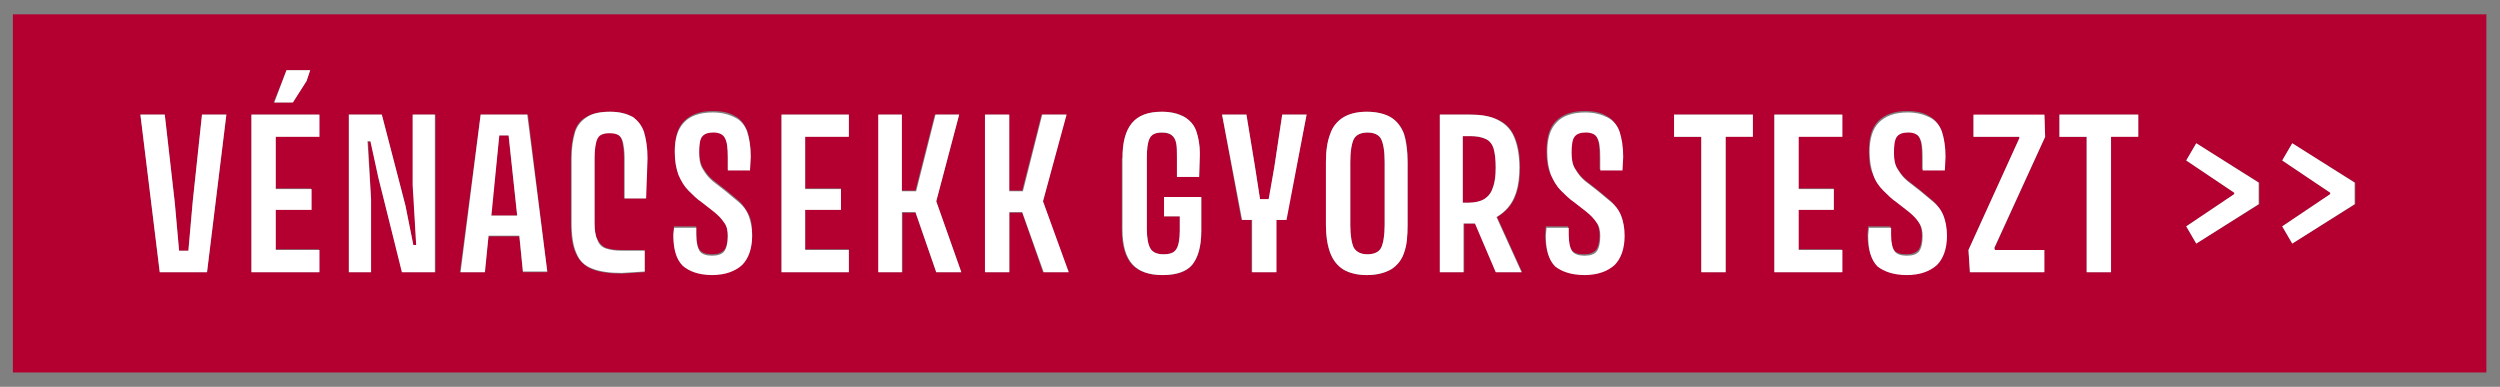 <svg width="349" height="54" viewBox="0 0 349 54" fill="none" xmlns="http://www.w3.org/2000/svg">
<rect x="0" y="0" width="349" height="54" fill="#808080" stroke="none"/>
<path d="M190.9 35.5C191.8 35.5 192.5 35.2 192.8 34.6C193.1 34 193.3 32.9 193.3 31.4V22.6C193.3 21.1 193.1 20 192.8 19.4C192.5 18.8 191.8 18.5 190.9 18.5C190 18.5 189.4 18.8 189 19.4C188.7 20 188.5 21 188.5 22.6V31.4C188.5 32.9 188.7 34 189 34.6C189.3 35.2 190 35.5 190.9 35.5Z" fill="#B30030"/>
<path d="M72.2 30.1L71 18.9H69.7L68.5 30.1H72.2Z" fill="#B30030"/>
<path d="M205 28.3C205.9 28.3 206.7 28.1 207.2 27.8C207.7 27.5 208.1 27 208.4 26.2C208.6 25.5 208.8 24.6 208.8 23.4C208.8 22.2 208.7 21.3 208.5 20.7C208.3 20 207.9 19.6 207.4 19.4C206.9 19.2 206.2 19 205.2 19H204.2V28.3H205Z" fill="#B30030"/>
<path d="M1.8 52H347.1V2H1.8V52ZM318.6 22.4L320 20L328.8 25.5V28.5L320 34L318.6 31.6L325.3 27.1V26.9L318.6 22.4ZM305.2 22.4L306.6 20L315.4 25.5V28.5L306.6 34L305.2 31.6L311.9 27.1V26.9L305.2 22.4ZM287.5 16H291.3H294.7H298.5V19H294.7V38H291.3V19.1H287.5V16ZM281.9 19.1H275.5V16.1H285.4L285.5 19.1L278.4 34.7V35H285.3V38H275L274.8 34.9L281.9 19.3V19.1ZM260.8 31.6H263.9V32.6C263.9 33.7 264.1 34.5 264.4 34.9C264.7 35.3 265.3 35.5 266.1 35.5C266.9 35.5 267.4 35.3 267.8 34.9C268.1 34.5 268.3 33.8 268.3 32.8C268.3 32 268.1 31.4 267.8 30.9C267.5 30.4 267 29.9 266.4 29.4C265.8 28.9 265.2 28.5 264.6 28C264 27.5 263.3 27 262.8 26.4C262.2 25.8 261.8 25 261.4 24.2C261 23.4 260.9 22.3 260.9 21C260.9 19.2 261.3 17.8 262.2 16.9C263.1 16 264.4 15.5 266.2 15.5C267.5 15.5 268.5 15.7 269.3 16.2C270.1 16.6 270.6 17.3 271 18.2C271.3 19.1 271.5 20.3 271.5 21.7L271.4 23.6H268.3V21.8C268.3 20.5 268.2 19.6 267.9 19.1C267.6 18.6 267.1 18.3 266.3 18.3C265.5 18.3 265 18.5 264.7 18.9C264.4 19.3 264.3 20 264.3 21.1C264.3 22 264.5 22.8 264.8 23.4C265.2 24 265.6 24.6 266.2 25.1C266.8 25.6 267.4 26 268 26.5C268.6 27 269.2 27.5 269.8 28C270.4 28.5 270.8 29.2 271.2 29.9C271.6 30.6 271.7 31.6 271.7 32.7C271.7 34.5 271.2 35.9 270.3 36.8C269.4 37.7 268 38.2 266.1 38.2C264.3 38.2 262.9 37.8 262 36.9C261.1 36 260.7 34.6 260.7 32.6L260.8 31.6ZM247.7 16H250.7H251H257.1V19H251V26.3H256V29.2H251V34.8H257.1V38H251H250.7H247.7V16ZM233.7 16H237.5H240.9H244.7V19H240.9V38H237.5V19.1H233.7V16ZM215.8 31.6H218.9V32.6C218.9 33.7 219.1 34.5 219.4 34.9C219.7 35.3 220.3 35.5 221.1 35.5C221.9 35.5 222.4 35.3 222.8 34.9C223.1 34.5 223.3 33.8 223.3 32.8C223.3 32 223.1 31.4 222.8 30.9C222.4 30.4 222 29.9 221.4 29.4C220.8 28.9 220.2 28.5 219.6 28C219 27.5 218.3 27 217.8 26.4C217.2 25.8 216.8 25 216.4 24.2C216 23.3 215.9 22.3 215.9 21C215.9 19.2 216.3 17.8 217.2 16.9C218.1 16 219.4 15.5 221.2 15.5C222.5 15.5 223.5 15.7 224.3 16.2C225.1 16.6 225.6 17.3 226 18.2C226.3 19.1 226.5 20.3 226.5 21.7L226.4 23.6H223.3V21.8C223.3 20.5 223.2 19.6 222.9 19.1C222.6 18.6 222.1 18.3 221.3 18.3C220.5 18.3 220 18.5 219.7 18.9C219.4 19.3 219.3 20 219.3 21.1C219.3 22 219.5 22.8 219.8 23.4C220.2 24 220.6 24.6 221.2 25.1C221.8 25.6 222.4 26 223 26.5C223.6 27 224.2 27.5 224.8 28C225.4 28.5 225.8 29.2 226.2 29.9C226.6 30.6 226.7 31.6 226.7 32.7C226.7 34.5 226.2 35.9 225.3 36.8C224.4 37.7 223 38.2 221.1 38.2C219.2 38.2 217.9 37.8 217 36.9C216.1 36 215.7 34.6 215.7 32.6L215.8 31.6ZM201 16H203.5H204.3H205.3C206.8 16 208 16.2 209.1 16.7C210.2 17.2 210.9 17.9 211.4 19C211.9 20.1 212.2 21.5 212.2 23.4C212.2 26.1 211.6 28 210.3 29.3C209.9 29.7 209.5 30 209 30.3L212.5 38H208.9L206 31.2C205.8 31.2 205.5 31.2 205.2 31.2H204.4V38H201V16ZM185.1 22.6C185.1 21.1 185.3 19.8 185.7 18.7C186.1 17.7 186.7 16.9 187.5 16.4C188.3 15.9 189.5 15.6 190.8 15.6C192.2 15.6 193.3 15.9 194.2 16.4C195 16.9 195.7 17.7 196 18.7C196.4 19.7 196.5 21 196.5 22.6V31.4C196.5 32.9 196.3 34.2 196 35.3C195.6 36.3 195 37.1 194.2 37.6C193.4 38.1 192.2 38.4 190.8 38.4C189.4 38.4 188.3 38.1 187.5 37.6C186.7 37.1 186 36.3 185.7 35.3C185.3 34.3 185.1 33 185.1 31.4V22.6ZM174 16L175.2 23.3L175.9 27.8H177.2L177.9 23.3L179 16H182.4L179.5 30.7H178.1V38H174.7V30.7H173.3L170.6 16H174ZM156.7 22.1C156.7 19.9 157.1 18.3 158 17.2C158.9 16.1 160.3 15.6 162.2 15.6C163.5 15.6 164.5 15.8 165.3 16.3C166.1 16.7 166.6 17.4 167 18.3C167.3 19.2 167.5 20.2 167.5 21.5L167.4 24.7H164.3V21.9C164.3 21.1 164.3 20.5 164.2 20C164.1 19.5 163.9 19.2 163.6 18.9C163.3 18.7 162.8 18.5 162.2 18.5C161.3 18.5 160.7 18.8 160.5 19.3C160.2 19.9 160.1 20.7 160.1 22V32C160.1 33.3 160.3 34.2 160.6 34.7C160.9 35.2 161.5 35.5 162.4 35.5C163.3 35.5 163.9 35.3 164.2 34.8C164.5 34.3 164.7 33.4 164.7 32.2V30.2H162.5V27.5H167.7V32.2C167.7 34.4 167.3 36 166.4 37C165.6 38 164.2 38.4 162.3 38.4C160.4 38.4 158.9 37.9 158 36.9C157.1 35.9 156.6 34.3 156.6 32V22.1H156.7ZM137.5 16H140.8V26.6H142.7L145.4 16H148.8L145.6 28.1L149.1 38H145.6L142.7 29.7H140.9V38H137.6V16H137.5ZM122.6 16H125.9V26.6H127.8L130.5 16H133.9L130.7 28.1L134.2 38H130.7L127.8 29.7H126V38H122.7V16H122.6ZM109.1 16H112.1H112.4H118.5V19H112.4V26.3H117.4V29.2H112.4V34.8H118.5V38H112.4H112.1H109.1V16ZM94.1 31.6H97.2V32.6C97.2 33.7 97.4 34.5 97.7 34.9C98 35.3 98.6 35.5 99.4 35.5C100.2 35.5 100.7 35.3 101.1 34.9C101.4 34.5 101.6 33.8 101.6 32.8C101.6 32 101.4 31.4 101.1 30.9C100.7 30.4 100.3 29.9 99.7 29.4C99.1 28.9 98.5 28.5 97.9 28C97.3 27.5 96.6 27 96.1 26.4C95.5 25.8 95.1 25 94.7 24.2C94.3 23.3 94.2 22.3 94.2 21C94.2 19.2 94.6 17.8 95.5 16.9C96.4 16 97.7 15.5 99.5 15.5C100.8 15.5 101.8 15.7 102.6 16.2C103.4 16.6 103.9 17.3 104.3 18.2C104.6 19.1 104.8 20.3 104.8 21.7L104.7 23.6H101.6V21.8C101.6 20.5 101.5 19.6 101.2 19.1C100.9 18.6 100.4 18.3 99.6 18.3C98.8 18.3 98.3 18.5 98 18.9C97.7 19.3 97.6 20 97.6 21.1C97.6 22 97.8 22.8 98.1 23.4C98.5 24 98.9 24.6 99.5 25.1C100.1 25.6 100.7 26 101.3 26.5C101.9 27 102.5 27.5 103.1 28C103.7 28.5 104.1 29.2 104.5 29.9C104.9 30.6 105 31.6 105 32.7C105 34.5 104.5 35.9 103.6 36.8C102.7 37.7 101.3 38.2 99.4 38.2C97.6 38.2 96.2 37.8 95.3 36.9C94.4 36 94 34.6 94 32.6L94.1 31.6ZM79.7 22.1C79.7 20.6 79.9 19.4 80.2 18.4C80.5 17.4 81.1 16.7 81.9 16.3C82.7 15.8 83.8 15.6 85.1 15.6C86.4 15.6 87.5 15.8 88.2 16.3C89 16.7 89.5 17.4 89.8 18.4C90.1 19.3 90.3 20.6 90.3 22.1L90.1 27.7H87.1V22C87.1 21.1 87 20.4 86.9 19.9C86.8 19.4 86.6 19 86.3 18.8C86 18.6 85.6 18.5 85 18.5C84.5 18.5 84 18.6 83.7 18.8C83.4 19 83.2 19.4 83.1 19.9C83.1 20.4 83 21.1 83 22V31C83 32 83.1 32.9 83.4 33.4C83.7 34 84.1 34.4 84.6 34.6C85.2 34.8 85.9 34.9 86.8 34.9H90V38L86.8 38.2C85.1 38.2 83.7 38 82.7 37.6C81.7 37.2 80.9 36.5 80.4 35.4C79.9 34.4 79.7 33 79.7 31.1V22.1ZM67.1 16H68.8H70H70.7H72H73.7L76.4 38H73L72.5 33H68.2L67.6 38H64.2L67.1 16ZM48.7 16H53.3L56.6 28.7L57.7 34.2H58.1L57.7 25.8V16H60.8V38H56.2L52.8 24.8L51.8 19.8H51.4L51.8 27.9V38H48.7V16ZM40 9.8H43.3L42.8 11.3L40.8 14.3H38.2L40 9.8ZM35.1 16H38.1H38.4H44.5V19H38.4V26.3H43.4V29.2H38.4V34.8H44.5V38H38.4H38.1H35.1V16ZM23 16L24.4 28.3L25 35H26.3L26.9 28.2L28.2 16H31.6L28.9 38H22.3L19.6 16H23Z" fill="#B30030"/>
<path d="M174.8 30.7V38H178.2V30.7H179.6L182.4 16H179L177.9 23.3L177.1 27.8H175.9L175.2 23.3L174 16H170.6L173.4 30.7H174.8Z" fill="white"/>
<path d="M140.9 29.6H142.7L145.7 38H149.2L145.6 28.1L148.9 16H145.5L142.8 26.7H140.9V16H137.5V38H140.9V29.6Z" fill="white"/>
<path d="M162.3 38.4C164.2 38.4 165.6 37.9 166.4 37C167.2 36 167.7 34.5 167.7 32.2V27.5H162.5V30.2H164.7V32.2C164.7 33.5 164.5 34.4 164.2 34.8C163.9 35.3 163.3 35.5 162.4 35.5C161.5 35.5 160.9 35.2 160.6 34.7C160.3 34.2 160.1 33.3 160.1 32V22C160.1 20.8 160.2 19.9 160.5 19.3C160.8 18.7 161.4 18.5 162.2 18.5C162.8 18.5 163.3 18.6 163.6 18.9C163.9 19.1 164.1 19.5 164.2 20C164.3 20.5 164.3 21.1 164.3 21.9V24.7H167.4L167.5 21.5C167.5 20.2 167.3 19.2 167 18.3C166.7 17.4 166.1 16.8 165.3 16.3C164.5 15.9 163.5 15.6 162.2 15.6C160.3 15.6 158.9 16.1 158 17.2C157.1 18.3 156.7 19.9 156.7 22.1V32C156.7 34.3 157.2 35.9 158.1 36.9C159 37.9 160.4 38.4 162.3 38.4Z" fill="white"/>
<path d="M68.2 32.9H72.5L73 37.9H76.4L73.6 16H72H70.7H70H68.8H67.1L64.3 38H67.7L68.2 32.9ZM71 18.9L72.2 30.1H68.6L69.7 18.9H71Z" fill="white"/>
<path d="M187.5 37.6C188.3 38.1 189.5 38.4 190.8 38.4C192.2 38.4 193.3 38.1 194.2 37.6C195 37.1 195.7 36.3 196 35.3C196.4 34.3 196.5 33 196.5 31.4V22.6C196.5 21.1 196.3 19.8 196 18.7C195.6 17.7 195 16.9 194.2 16.4C193.4 15.9 192.2 15.6 190.8 15.6C189.4 15.6 188.3 15.9 187.5 16.4C186.7 16.9 186 17.7 185.7 18.7C185.3 19.7 185.1 21 185.1 22.6V31.4C185.1 32.9 185.3 34.2 185.7 35.3C186.1 36.3 186.7 37.1 187.5 37.6ZM188.5 22.6C188.5 21.1 188.7 20 189 19.4C189.3 18.8 190 18.5 190.9 18.5C191.8 18.5 192.5 18.8 192.8 19.4C193.1 20 193.3 21 193.3 22.6V31.4C193.3 32.9 193.1 34 192.8 34.6C192.5 35.2 191.8 35.5 190.9 35.5C190 35.5 189.4 35.2 189 34.6C188.7 34 188.5 32.9 188.5 31.4V22.6Z" fill="white"/>
<path d="M82.7 37.5C83.7 37.9 85.1 38.1 86.8 38.1L90 37.9V35H86.8C85.9 35 85.2 34.9 84.6 34.7C84 34.5 83.6 34.1 83.4 33.5C83.1 32.9 83 32.1 83 31.1V22.1C83 21.2 83.1 20.5 83.2 20C83.3 19.5 83.5 19.1 83.8 18.9C84.1 18.7 84.5 18.6 85.1 18.6C85.7 18.6 86.1 18.7 86.4 18.9C86.7 19.1 86.9 19.5 87 20C87.1 20.5 87.2 21.2 87.2 22.1V27.7H90.2L90.4 22.1C90.4 20.6 90.2 19.4 89.9 18.4C89.6 17.5 89 16.8 88.3 16.3C87.5 15.9 86.5 15.6 85.2 15.6C83.9 15.6 82.8 15.8 82 16.3C81.2 16.8 80.6 17.5 80.3 18.4C80 19.4 79.8 20.6 79.8 22.1V31.1C79.8 32.9 80 34.3 80.5 35.4C80.9 36.4 81.6 37.1 82.7 37.5Z" fill="white"/>
<path d="M125.9 29.6H127.8L130.7 38H134.2L130.7 28.1L133.9 16H130.6L127.9 26.7H125.9V16H122.6V38H125.9V29.6Z" fill="white"/>
<path d="M51.8 27.8L51.3 19.7H51.7L52.8 24.7L56.1 38H60.7V16H57.6V25.8L58.1 34.2H57.7L56.6 28.7L53.3 16H48.7V38H51.8V27.8Z" fill="white"/>
<path d="M42.8 11.3L43.3 9.8H40L38.3 14.3H40.9L42.8 11.3Z" fill="white"/>
<path d="M112.4 38H118.5V34.9H112.4V29.3H117.4V26.4H112.4V19.1H118.5V16H112.4H112.1H109.1V38H112.1H112.4Z" fill="white"/>
<path d="M99.4 38.4C101.2 38.4 102.6 37.9 103.6 37C104.5 36.1 105 34.7 105 32.9C105 31.8 104.8 30.9 104.5 30.1C104.2 29.3 103.7 28.7 103.1 28.2C102.5 27.7 101.9 27.2 101.3 26.7C100.7 26.2 100.1 25.8 99.5 25.3C98.9 24.8 98.5 24.3 98.1 23.6C97.7 23 97.6 22.2 97.6 21.3C97.6 20.3 97.7 19.5 98 19.1C98.3 18.7 98.8 18.5 99.6 18.5C100.4 18.5 101 18.8 101.2 19.3C101.5 19.8 101.6 20.7 101.6 22V23.8H104.7L104.8 21.9C104.8 20.5 104.6 19.3 104.3 18.4C104 17.5 103.4 16.8 102.6 16.4C101.8 16 100.8 15.7 99.5 15.7C97.7 15.7 96.3 16.2 95.5 17.1C94.6 18 94.2 19.4 94.2 21.2C94.2 22.5 94.4 23.5 94.7 24.4C95.1 25.3 95.5 26 96.1 26.6C96.7 27.2 97.3 27.8 97.9 28.2C98.5 28.7 99.1 29.1 99.7 29.6C100.3 30.1 100.7 30.5 101.1 31.1C101.5 31.6 101.6 32.3 101.6 33C101.6 34 101.4 34.7 101.1 35.1C100.8 35.5 100.2 35.7 99.4 35.7C98.6 35.7 98 35.5 97.7 35.1C97.4 34.7 97.2 33.9 97.2 32.8V31.8H94.1L94 32.8C94 34.8 94.4 36.2 95.3 37.1C96.2 37.9 97.6 38.4 99.4 38.4Z" fill="white"/>
<path d="M291.3 38H294.7V19.1H298.5V16H294.7H291.3H287.5V19.1H291.3V38Z" fill="white"/>
<path d="M305.2 31.6L306.6 34L315.3 28.5V25.5L306.6 20L305.2 22.4L311.9 26.9V27.1L305.2 31.6Z" fill="white"/>
<path d="M275 38H285.4V34.9H278.5L278.4 34.6L285.5 19.1L285.4 16H275.5V19.1H281.9V19.3L274.8 34.9L275 38Z" fill="white"/>
<path d="M266.2 38.4C268 38.4 269.4 37.9 270.4 37C271.3 36.1 271.8 34.7 271.8 32.9C271.8 31.8 271.6 30.9 271.3 30.1C271 29.3 270.5 28.7 269.9 28.2C269.3 27.7 268.7 27.2 268.1 26.7C267.5 26.2 266.9 25.8 266.3 25.3C265.7 24.8 265.3 24.3 264.9 23.6C264.5 23 264.4 22.2 264.4 21.3C264.4 20.3 264.5 19.5 264.8 19.1C265.1 18.7 265.6 18.5 266.4 18.5C267.2 18.5 267.8 18.8 268 19.3C268.3 19.8 268.4 20.7 268.4 22V23.8H271.5L271.6 21.9C271.6 20.5 271.4 19.3 271.1 18.4C270.8 17.5 270.2 16.8 269.4 16.4C268.6 16 267.6 15.7 266.3 15.7C264.5 15.7 263.2 16.2 262.3 17.1C261.4 18 261 19.4 261 21.2C261 22.5 261.2 23.5 261.5 24.4C261.8 25.3 262.3 26 262.9 26.6C263.5 27.2 264.1 27.8 264.7 28.2C265.3 28.7 265.9 29.1 266.5 29.6C267.1 30.1 267.5 30.5 267.9 31.1C268.3 31.7 268.4 32.3 268.4 33C268.4 34 268.2 34.7 267.9 35.1C267.6 35.5 267 35.7 266.2 35.7C265.4 35.7 264.8 35.5 264.5 35.1C264.2 34.7 264 33.9 264 32.8V31.8H260.9L260.8 32.9C260.8 34.9 261.2 36.3 262.1 37.2C263 37.9 264.3 38.4 266.2 38.4Z" fill="white"/>
<path d="M204.3 31.2H205.1C205.4 31.2 205.6 31.2 205.9 31.2L208.8 38H212.4L208.9 30.3C209.4 30 209.8 29.7 210.2 29.3C211.5 28 212.1 26.1 212.1 23.4C212.1 21.6 211.8 20.1 211.3 19C210.8 17.9 210 17.2 209 16.7C208 16.2 206.7 16 205.2 16H204.2H203.4H201V38H204.3V31.2ZM205.2 19C206.1 19 206.8 19.1 207.4 19.4C207.9 19.6 208.3 20.1 208.5 20.7C208.7 21.4 208.8 22.3 208.8 23.4C208.8 24.6 208.7 25.5 208.4 26.2C208.2 26.9 207.8 27.4 207.2 27.8C206.7 28.1 205.9 28.3 205 28.3H204.2V19H205.2Z" fill="white"/>
<path d="M318.6 31.6L320 34L328.7 28.5V25.5L320 20L318.6 22.4L325.3 26.9V27.1L318.6 31.6Z" fill="white"/>
<path d="M28.9 38L31.6 16H28.2L26.9 28.2L26.3 35H25L24.4 28.3L23 16H19.6L22.3 38H28.9Z" fill="white"/>
<path d="M38.5 38H44.6V34.9H38.5V29.3H43.5V26.4H38.5V19.1H44.6V16H38.5H38.2H35.1V38H38.2H38.5Z" fill="white"/>
<path d="M221.2 38.4C223 38.4 224.4 37.9 225.4 37C226.3 36.1 226.8 34.7 226.8 32.9C226.8 31.8 226.6 30.9 226.3 30.1C226 29.3 225.5 28.7 224.9 28.2C224.3 27.7 223.7 27.2 223.1 26.7C222.5 26.2 221.9 25.8 221.3 25.3C220.7 24.8 220.3 24.3 219.9 23.6C219.5 23 219.4 22.2 219.4 21.3C219.4 20.3 219.5 19.5 219.8 19.1C220.1 18.7 220.6 18.5 221.4 18.5C222.2 18.5 222.8 18.8 223 19.3C223.3 19.8 223.4 20.7 223.4 22V23.8H226.5L226.6 21.9C226.6 20.5 226.4 19.3 226.1 18.4C225.8 17.5 225.2 16.8 224.4 16.4C223.6 16 222.6 15.7 221.3 15.7C219.5 15.7 218.1 16.2 217.3 17.1C216.4 18 216 19.4 216 21.2C216 22.5 216.2 23.5 216.5 24.4C216.9 25.3 217.3 26 217.9 26.6C218.5 27.2 219.1 27.8 219.7 28.2C220.3 28.7 220.9 29.1 221.5 29.6C222.1 30.1 222.5 30.5 222.9 31.1C223.3 31.6 223.4 32.3 223.4 33C223.4 34 223.2 34.7 222.9 35.1C222.6 35.5 222 35.7 221.2 35.7C220.4 35.7 219.8 35.5 219.5 35.1C219.2 34.7 219 33.9 219 32.8V31.8H215.9L215.8 32.9C215.8 34.9 216.2 36.3 217.1 37.2C218 37.9 219.3 38.4 221.2 38.4Z" fill="white"/>
<path d="M237.5 38H240.9V19.1H244.7V16H240.9H237.5H233.7V19.1H237.5V38Z" fill="white"/>
<path d="M251.1 38H257.2V34.9H251.1V29.3H256V26.4H251.1V19.1H257.2V16H251.1H250.8H247.7V38H250.8H251.1Z" fill="white"/>
</svg>
